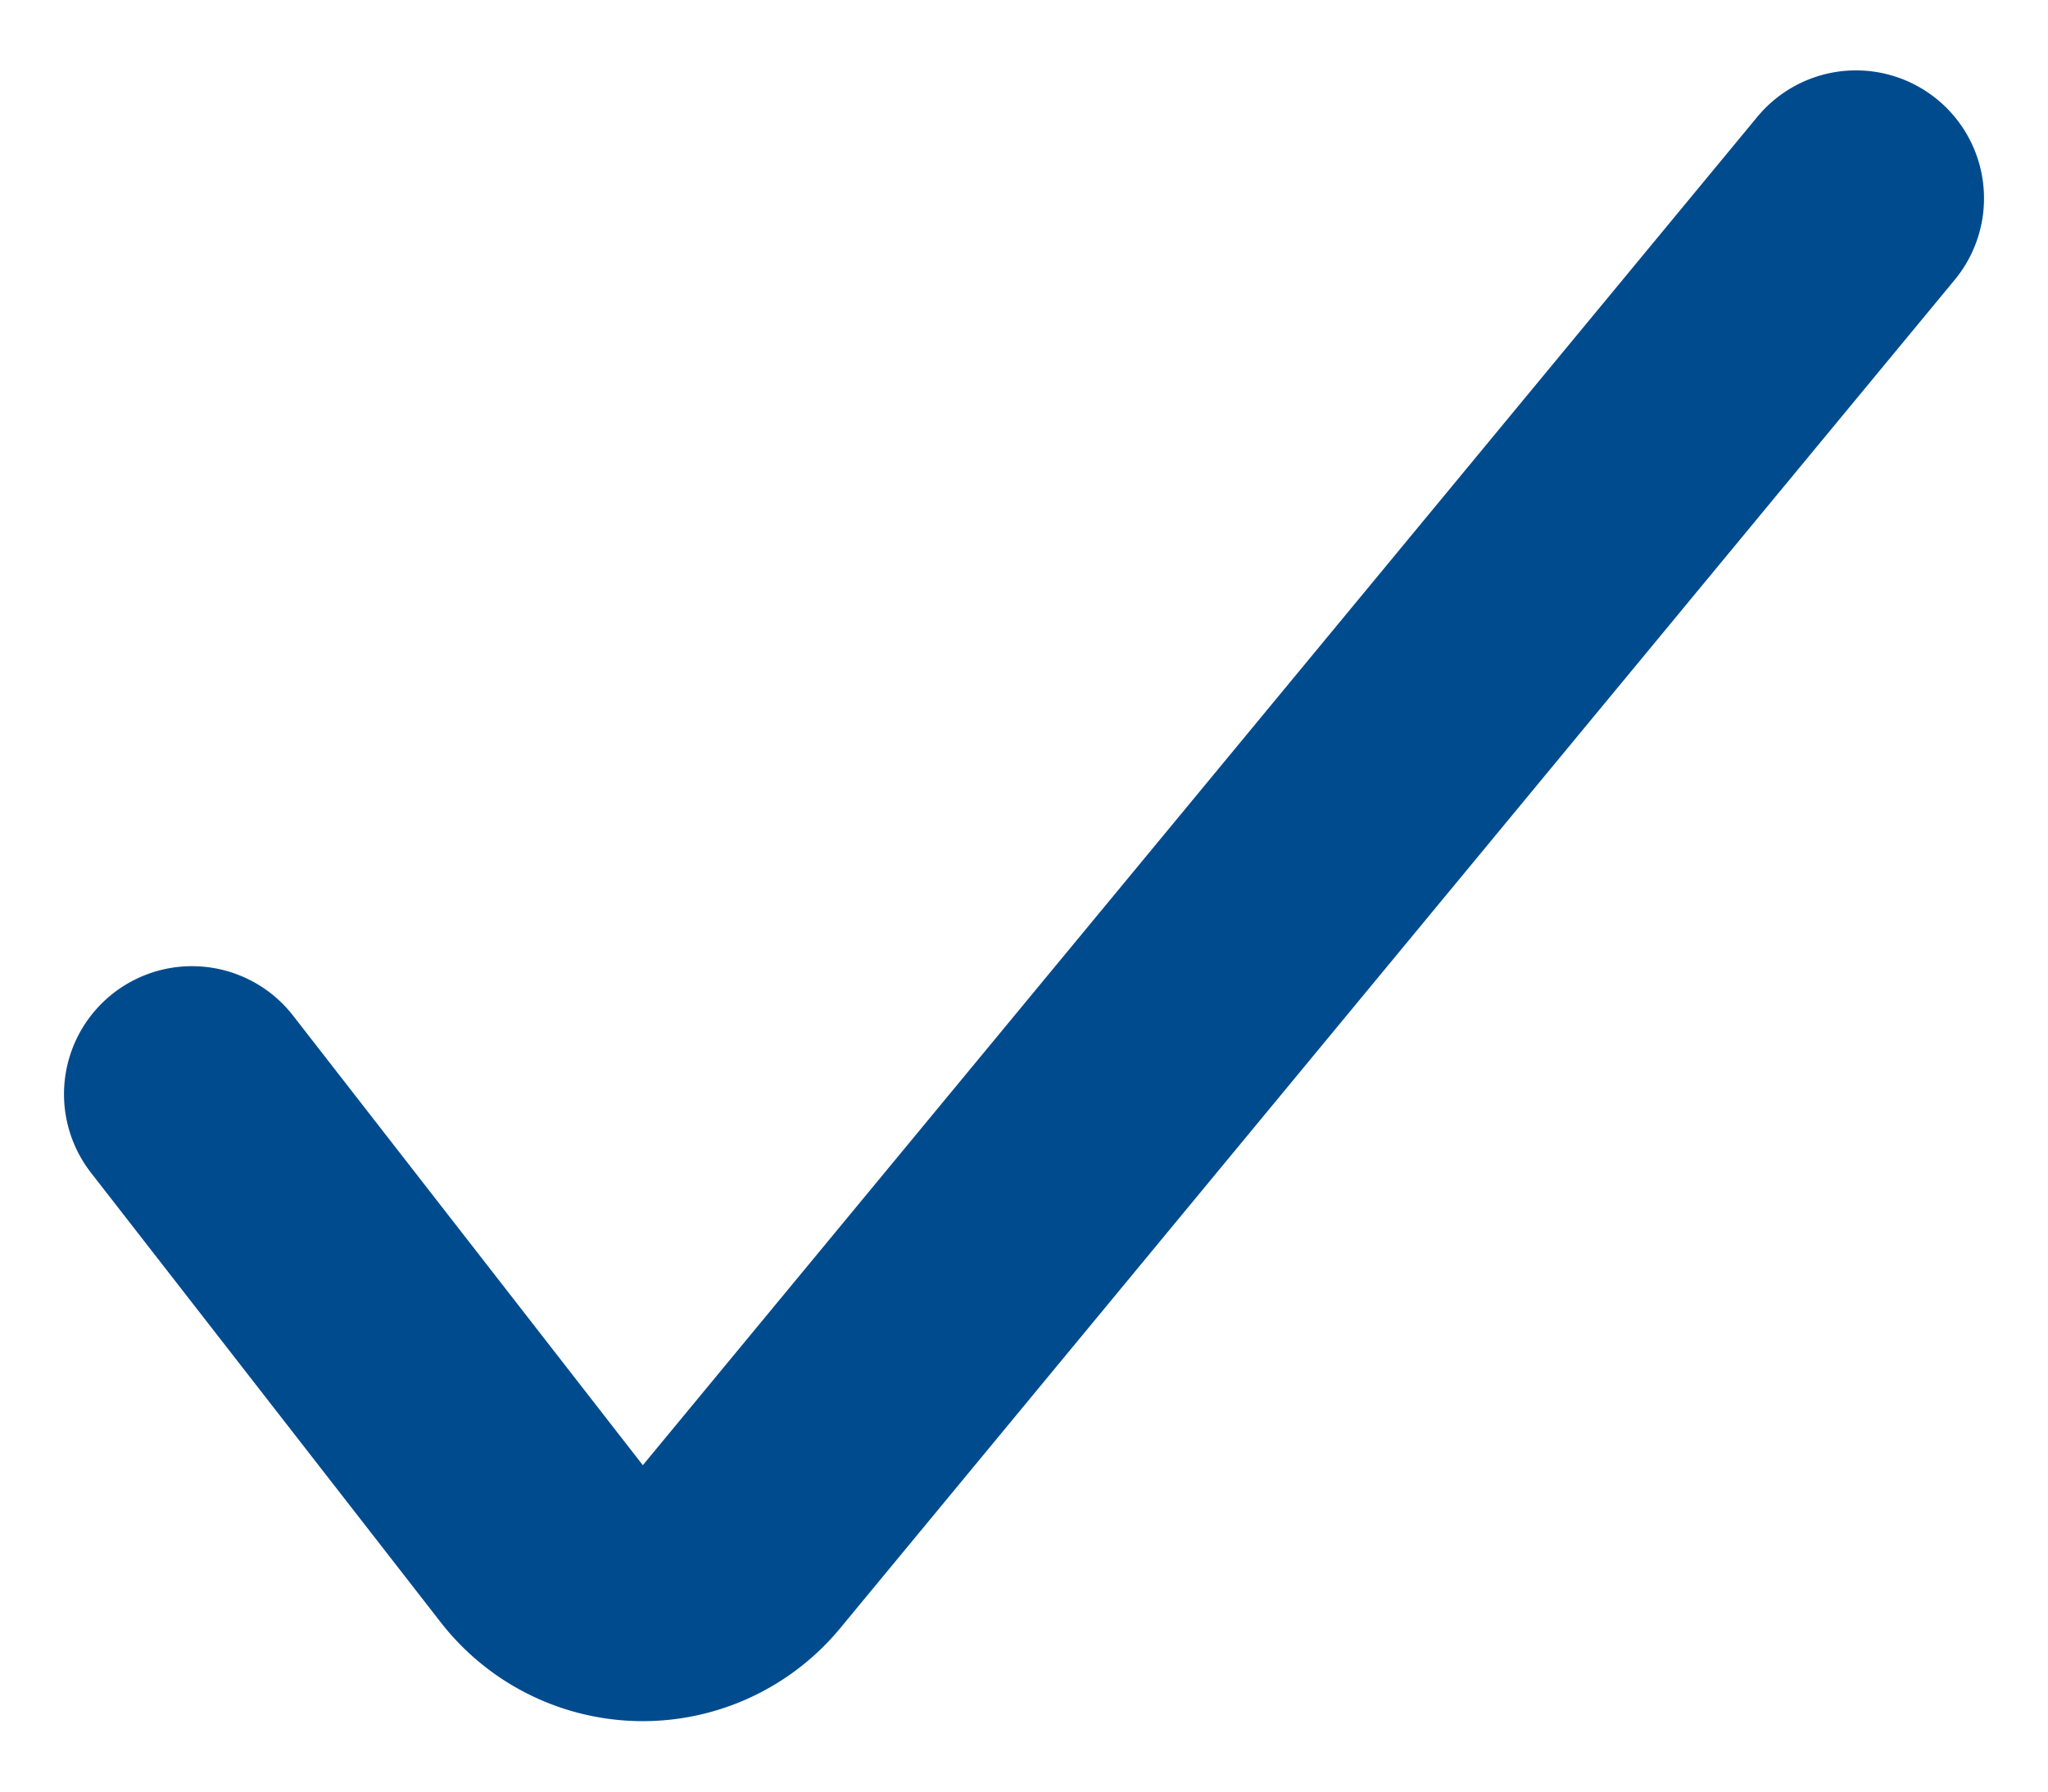 <svg xmlns="http://www.w3.org/2000/svg" width="16" height="14" fill="none"><g clip-path="url(#a)"><path stroke="#004B8E" stroke-linecap="round" stroke-linejoin="round" stroke-width="2" d="m1.5 8.55 2.73 3.51a1 1 0 0 0 1.56.03L14.5 1.55"/></g><defs><clipPath id="a"><path fill="#fff" d="M0 0h16v14H0z"/></clipPath></defs></svg>